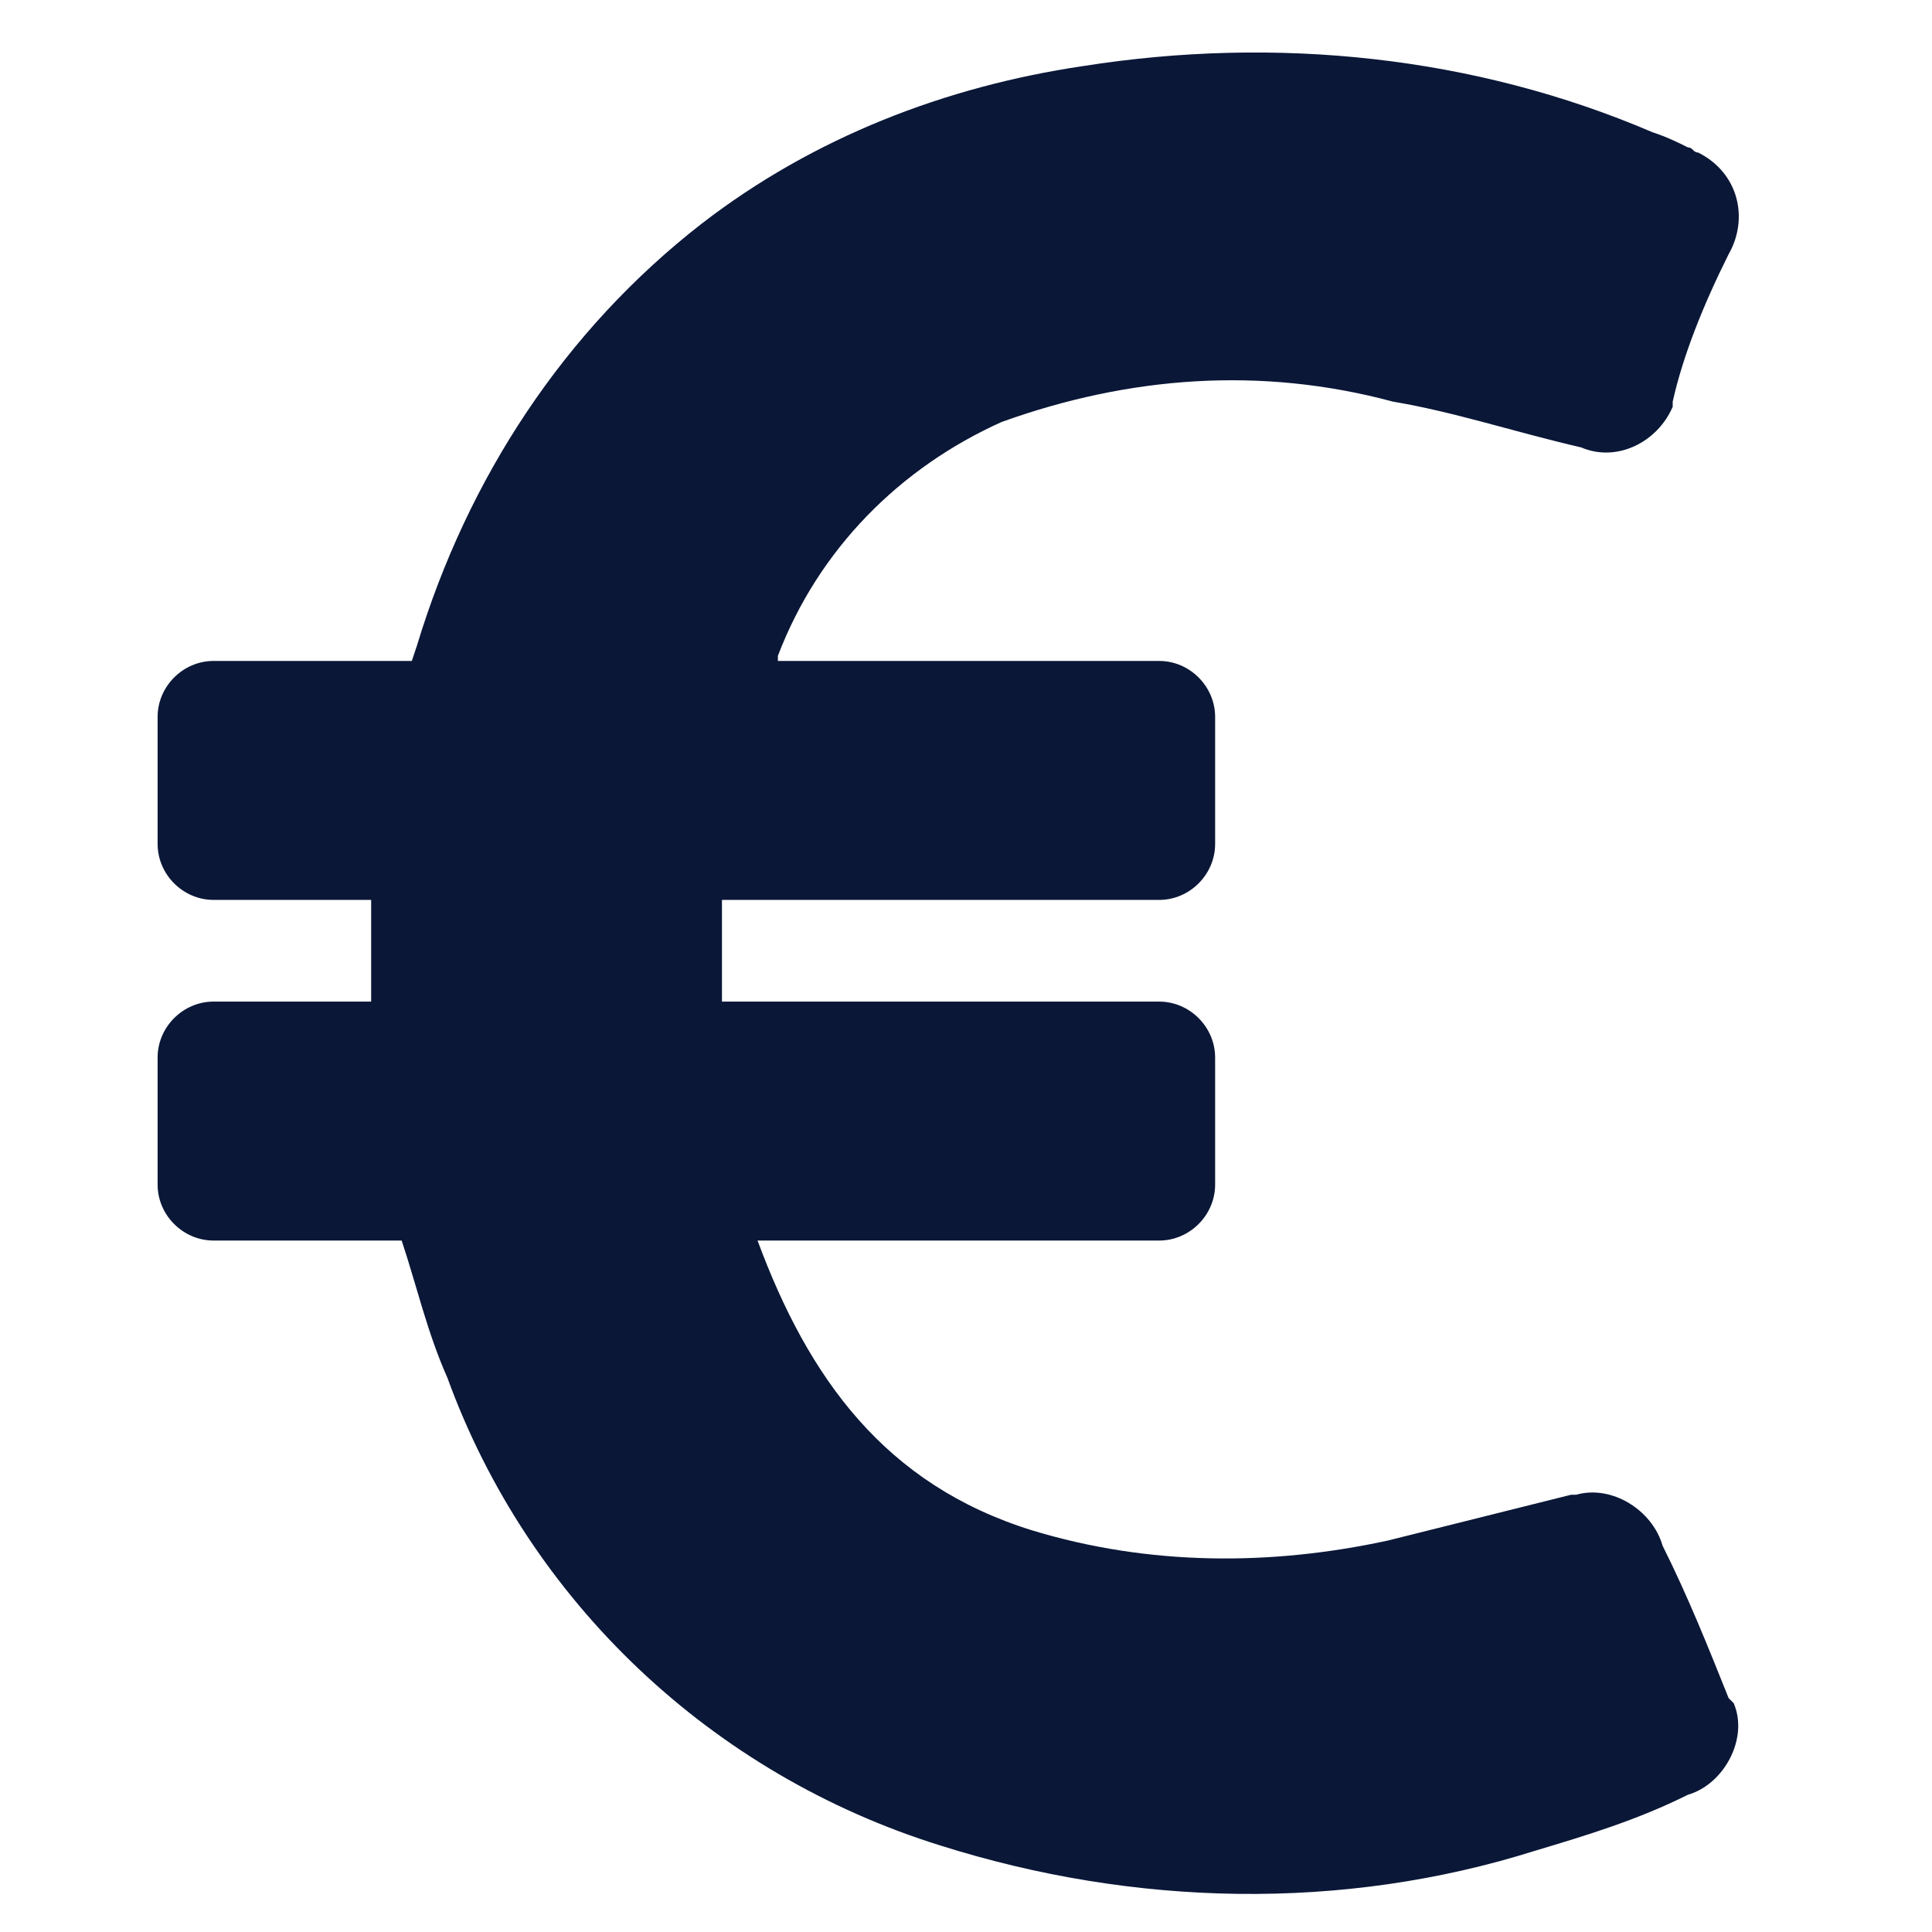 <?xml version="1.0" encoding="utf-8"?>
<!-- Generator: Adobe Illustrator 25.1.0, SVG Export Plug-In . SVG Version: 6.00 Build 0)  -->
<svg version="1.1" id="Layer_1" xmlns="http://www.w3.org/2000/svg" xmlns:xlink="http://www.w3.org/1999/xlink" x="0px" y="0px"
	 viewBox="0 0 38 38" style="enable-background:new 0 0 38 38;" xml:space="preserve">
<style type="text/css">
	.euro-logo-hover{fill-rule:evenodd;clip-rule:evenodd;fill:#0a1737;}
</style>
<path class="euro-logo-hover" d="M34,33.4c-0.4-1-0.8-2-1.3-3c-0.2-0.7-1-1.2-1.7-1h-0.1c-1.2,0.3-2.4,0.6-3.6,0.9c-2.3,0.5-4.7,0.5-7-0.2
	c-2.9-0.9-4.4-3-5.4-5.7h7.9c0.6,0,1.1-0.5,1.1-1.1l0,0v-2.5c0-0.6-0.5-1.1-1.1-1.1l0,0h-8.6c0-0.7,0-1.4,0-2h8.6
	c0.6,0,1.1-0.5,1.1-1.1l0,0v-2.5c0-0.6-0.5-1.1-1.1-1.1l0,0h-7.5v-0.1c0.8-2.1,2.4-3.7,4.4-4.6c2.5-0.9,5.1-1.1,7.7-0.4
	c1.2,0.2,2.4,0.6,3.7,0.9c0.7,0.3,1.5-0.1,1.8-0.8V7.9C33.1,7,33.5,6,34,5c0.4-0.7,0.2-1.6-0.6-2c-0.1,0-0.1-0.1-0.2-0.1
	c-0.2-0.1-0.4-0.2-0.7-0.3C29,1.1,25.1,0.7,21.3,1.3c-2.7,0.4-5.3,1.4-7.5,3.1c-2.7,2.1-4.6,5-5.6,8.3L8.1,13H4.2
	c-0.6,0-1.1,0.5-1.1,1.1l0,0v2.5c0,0.6,0.5,1.1,1.1,1.1l0,0h3.1v2H4.2c-0.6,0-1.1,0.5-1.1,1.1l0,0v2.5c0,0.6,0.5,1.1,1.1,1.1l0,0
	h3.7c0.3,0.9,0.5,1.8,0.9,2.7c1.6,4.4,5.2,7.8,9.7,9.2c3.8,1.2,7.9,1.3,11.7,0.1c1-0.3,2-0.6,3-1.1c0.7-0.2,1.2-1.1,0.9-1.8
	C34.1,33.5,34,33.4,34,33.4z"/>
</svg>
